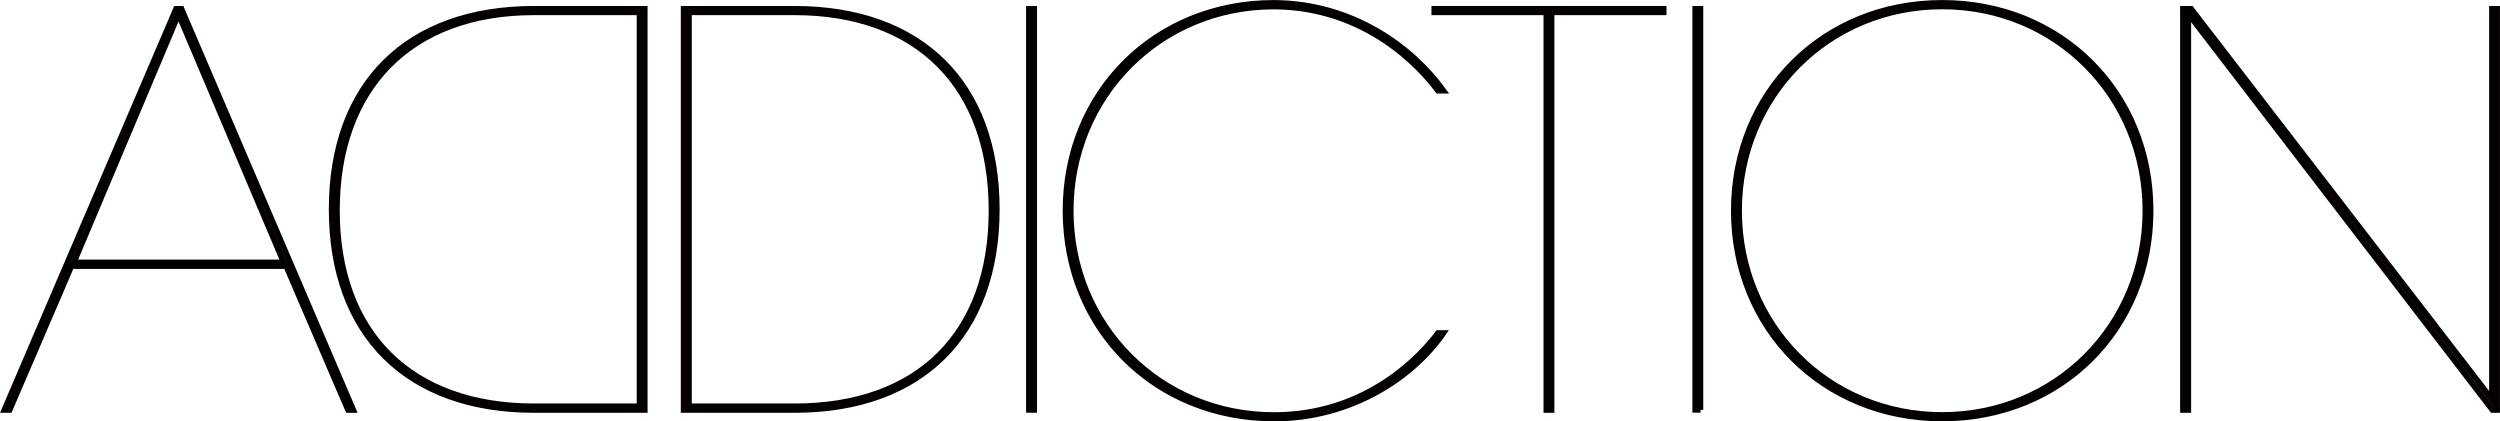 <?xml version="1.0" encoding="UTF-8"?>
<svg id="_レイヤー_2" data-name="レイヤー 2" xmlns="http://www.w3.org/2000/svg" viewBox="0 0 340.87 57.44">
  <defs>
    <style>
      .cls-1 {
        fill: #231815;
        stroke: #040000;
        stroke-width: .75px;
      }
    </style>
  </defs>
  <g id="_レイヤー_1-2" data-name="レイヤー 1">
    <path class="cls-1" d="M24.75,1.19h-.75L.57,55.91h.75l8.43-19.62h29.26l8.43,19.62h.75L24.75,1.19ZM10.09,35.77L24.34,1.97l14.32,33.8H10.09Z"/>
    <path class="cls-1" d="M72.81,1.19c-17.28,0-27.6,10.23-27.6,27.35s10.32,27.37,27.6,27.37h15.11V1.19h-15.11ZM87.19,55.39h-14.38c-16.82,0-26.86-9.98-26.86-26.7S55.98,1.69,72.81,1.69h14.38v53.7Z"/>
    <rect class="cls-1" x="140.28" y="1.19" width=".74" height="54.71"/>
    <path class="cls-1" d="M173.7,57.07c-16.21,0-28.43-12.19-28.43-28.34S157.49.38,173.7.38c10.75.07,18.84,6.03,23.15,12h-.79c-2.29-3.08-9.69-11.41-22.36-11.48-15.53,0-27.7,12.22-27.7,27.84s12.16,27.84,27.7,27.84c12.75,0,20.09-8.16,22.36-11.18h.78c-4.11,5.99-12.55,11.68-23.14,11.68"/>
    <polygon class="cls-1" points="195.55 1.19 195.55 1.69 210.83 1.69 210.83 55.91 211.56 55.91 211.56 1.69 226.85 1.69 226.85 1.19 195.55 1.19"/>
    <polyline class="cls-1" points="231.86 55.89 231.13 55.89 231.13 1.19 231.86 1.19 231.86 55.89"/>
    <path class="cls-1" d="M264.81.89c-15.53,0-27.68,12.22-27.68,27.84s12.15,27.84,27.68,27.84,27.7-12.23,27.7-27.84S280.35.89,264.81.89M264.81,57.07c-16.2,0-28.42-12.19-28.42-28.34S248.61.38,264.81.38s28.43,12.2,28.43,28.35-12.22,28.34-28.43,28.34"/>
    <polygon class="cls-1" points="339.76 1.19 339.76 54.4 298.76 1.19 297.63 1.19 297.63 55.91 298.38 55.91 298.38 1.92 339.83 55.91 340.49 55.91 340.49 1.19 339.76 1.19"/>
    <path class="cls-1" d="M108.33,1.19h-15.13v54.72h15.13c17.27,0,27.59-10.24,27.59-27.37S125.6,1.19,108.33,1.19ZM108.33,55.39h-14.38V1.69h14.38c16.81,0,26.85,10.09,26.85,27s-10.04,26.7-26.85,26.7Z"/>
  </g>
</svg>
